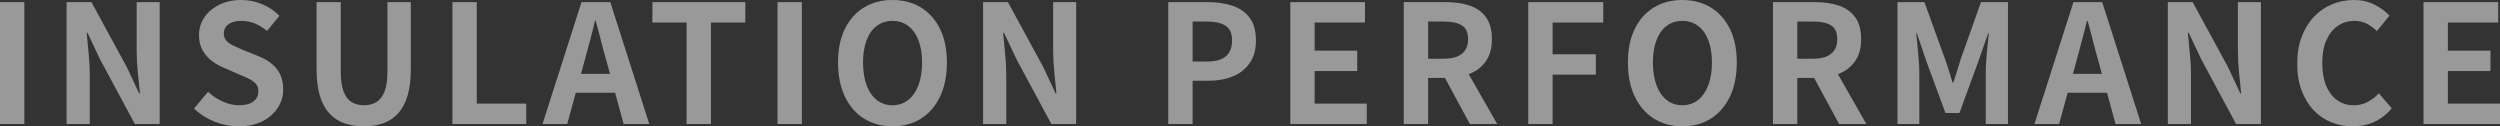<?xml version="1.0" encoding="UTF-8"?>
<svg id="Layer_2" data-name="Layer 2" xmlns="http://www.w3.org/2000/svg" viewBox="0 0 1520.18 76.8">
  <rect x="0" y="0" width="1520.18" height="76.8" fill="#333333" stroke="none"/>
  <defs>
    <style>
      .cls-1 {
        fill: #fff;
      }

      .cls-2 {
        opacity: .5;
      }
    </style>
  </defs>
  <g id="_文字" data-name="文字">
    <g class="cls-2">
      <g>
        <path class="cls-1" d="M0,75.4V1.3h14.8v74.1H0Z"/>
        <path class="cls-1" d="M40.5,75.4V1.3h15.1l21.5,39.5,7.5,16h.5c-.4-3.87-.83-8.1-1.3-12.7-.47-4.6-.7-9-.7-13.2V1.3h14v74.1h-15.1l-21.3-39.6-7.5-15.9h-.5c.33,4,.73,8.23,1.2,12.7.47,4.47.7,8.83.7,13.1v29.7h-14.1Z"/>
        <path class="cls-1" d="M145,76.8c-4.93,0-9.77-.93-14.5-2.8-4.73-1.87-8.9-4.53-12.5-8l8.5-10.2c2.6,2.47,5.58,4.45,8.95,5.95,3.37,1.5,6.65,2.25,9.85,2.25,3.87,0,6.8-.77,8.8-2.3,2-1.53,3-3.6,3-6.2,0-1.87-.48-3.35-1.45-4.45-.97-1.1-2.28-2.08-3.95-2.95-1.67-.87-3.6-1.73-5.8-2.6l-9.8-4.3c-2.47-1-4.85-2.35-7.15-4.05-2.3-1.7-4.2-3.85-5.7-6.45-1.5-2.6-2.25-5.7-2.25-9.3,0-4.07,1.1-7.7,3.3-10.9s5.23-5.75,9.1-7.65c3.87-1.9,8.27-2.85,13.2-2.85,4.4,0,8.63.83,12.7,2.5,4.07,1.67,7.6,4.03,10.6,7.1l-7.5,9.2c-2.33-1.93-4.77-3.43-7.3-4.5-2.53-1.07-5.37-1.6-8.5-1.6s-5.75.68-7.65,2.05c-1.9,1.37-2.85,3.28-2.85,5.75,0,1.73.53,3.17,1.6,4.3,1.07,1.13,2.47,2.12,4.2,2.95,1.73.83,3.63,1.68,5.7,2.55l9.7,3.9c3,1.2,5.62,2.7,7.85,4.5,2.23,1.8,3.97,3.97,5.2,6.5,1.23,2.53,1.85,5.6,1.85,9.2,0,4-1.08,7.7-3.25,11.1-2.17,3.4-5.27,6.13-9.3,8.2-4.03,2.07-8.92,3.1-14.65,3.1Z"/>
        <path class="cls-1" d="M221.3,76.8c-4.6,0-8.67-.65-12.2-1.95-3.53-1.3-6.55-3.35-9.05-6.15-2.5-2.8-4.38-6.4-5.65-10.8-1.27-4.4-1.9-9.67-1.9-15.8V1.3h14.7v42.1c0,5.13.57,9.2,1.7,12.2,1.13,3,2.75,5.15,4.85,6.45,2.1,1.3,4.62,1.95,7.55,1.95s5.47-.65,7.6-1.95c2.13-1.3,3.78-3.45,4.95-6.45,1.17-3,1.75-7.07,1.75-12.2V1.3h14.2v40.8c0,6.13-.63,11.4-1.9,15.8-1.27,4.4-3.13,8-5.6,10.8-2.47,2.8-5.47,4.85-9,6.15-3.53,1.3-7.53,1.95-12,1.95Z"/>
        <path class="cls-1" d="M275.1,75.4V1.3h14.8v61.7h30.1v12.4h-44.9Z"/>
        <path class="cls-1" d="M329.9,75.4L353.6,1.3h17.5l23.7,74.1h-15.6l-10.5-38.6c-1.13-3.87-2.22-7.88-3.25-12.05-1.04-4.17-2.12-8.22-3.25-12.15h-.4c-.93,4-1.95,8.07-3.05,12.2-1.1,4.13-2.18,8.13-3.25,12l-10.6,38.6h-15ZM344.6,56.4v-11.5h35.2v11.5h-35.2Z"/>
        <path class="cls-1" d="M417.5,75.4V13.7h-20.8V1.3h56.5v12.4h-20.9v61.7h-14.8Z"/>
        <path class="cls-1" d="M472.79,75.4V1.3h14.8v74.1h-14.8Z"/>
        <path class="cls-1" d="M542.69,76.8c-6.53,0-12.28-1.55-17.25-4.65-4.97-3.1-8.85-7.55-11.65-13.35-2.8-5.8-4.2-12.73-4.2-20.8s1.4-14.83,4.2-20.5c2.8-5.67,6.68-10,11.65-13,4.97-3,10.72-4.5,17.25-4.5s12.37,1.52,17.3,4.55c4.93,3.03,8.8,7.37,11.6,13,2.8,5.63,4.2,12.45,4.2,20.45s-1.4,15-4.2,20.8c-2.8,5.8-6.67,10.25-11.6,13.35-4.93,3.1-10.7,4.65-17.3,4.65ZM542.69,64c3.67,0,6.85-1.07,9.55-3.2,2.7-2.13,4.78-5.15,6.25-9.05,1.47-3.9,2.2-8.48,2.2-13.75s-.73-9.78-2.2-13.55c-1.47-3.77-3.55-6.67-6.25-8.7-2.7-2.03-5.88-3.05-9.55-3.05s-6.85,1.02-9.55,3.05c-2.7,2.03-4.77,4.93-6.2,8.7-1.43,3.77-2.15,8.28-2.15,13.55s.72,9.85,2.15,13.75c1.43,3.9,3.5,6.92,6.2,9.05,2.7,2.13,5.88,3.2,9.55,3.2Z"/>
        <path class="cls-1" d="M597.79,75.4V1.3h15.1l21.5,39.5,7.5,16h.5c-.4-3.87-.83-8.1-1.3-12.7-.47-4.6-.7-9-.7-13.2V1.3h14v74.1h-15.1l-21.3-39.6-7.5-15.9h-.5c.33,4,.73,8.23,1.2,12.7.47,4.47.7,8.83.7,13.1v29.7h-14.1Z"/>
        <path class="cls-1" d="M710.39,75.4V1.3h24.3c5.46,0,10.38.73,14.75,2.2,4.37,1.47,7.83,3.88,10.4,7.25,2.57,3.37,3.85,7.98,3.85,13.85s-1.29,10.22-3.85,13.85c-2.57,3.63-6,6.32-10.3,8.05-4.3,1.73-9.12,2.6-14.45,2.6h-9.9v26.3h-14.8ZM725.19,37.4h8.9c5.07,0,8.85-1.07,11.35-3.2,2.5-2.13,3.75-5.33,3.75-9.6s-1.32-7.25-3.95-8.95c-2.63-1.7-6.52-2.55-11.65-2.55h-8.4v24.3Z"/>
        <path class="cls-1" d="M784.59,75.4V1.3h45.4v12.4h-30.6v17.1h25.9v12.4h-25.9v19.8h31.7v12.4h-46.5Z"/>
        <path class="cls-1" d="M853.59,75.4V1.3h25.7c5.27,0,10,.68,14.2,2.05,4.2,1.37,7.53,3.7,10,7,2.47,3.3,3.7,7.78,3.7,13.45s-1.23,9.95-3.7,13.45c-2.47,3.5-5.8,6.07-10,7.7-4.2,1.63-8.93,2.45-14.2,2.45h-10.9v28h-14.8ZM868.39,35.7h9.6c4.8,0,8.45-1,10.95-3s3.75-4.97,3.75-8.9-1.25-6.78-3.75-8.35c-2.5-1.57-6.15-2.35-10.95-2.35h-9.6v22.6ZM893.79,75.4l-17.2-31.8,10.4-9.2,23.4,41h-16.6Z"/>
        <path class="cls-1" d="M929.29,75.4V1.3h45.6v12.4h-30.8v19.3h26.3v12.4h-26.3v30h-14.8Z"/>
        <path class="cls-1" d="M1022.99,76.8c-6.53,0-12.28-1.55-17.25-4.65-4.97-3.1-8.85-7.55-11.65-13.35-2.8-5.8-4.2-12.73-4.2-20.8s1.4-14.83,4.2-20.5c2.8-5.67,6.68-10,11.65-13,4.97-3,10.72-4.5,17.25-4.5s12.37,1.52,17.3,4.55c4.93,3.03,8.8,7.37,11.6,13,2.8,5.63,4.2,12.45,4.2,20.45s-1.4,15-4.2,20.8c-2.8,5.8-6.67,10.25-11.6,13.35-4.93,3.1-10.7,4.65-17.3,4.65ZM1022.99,64c3.67,0,6.85-1.07,9.55-3.2,2.7-2.13,4.78-5.15,6.25-9.05,1.47-3.9,2.2-8.48,2.2-13.75s-.73-9.78-2.2-13.55c-1.47-3.77-3.55-6.67-6.25-8.7-2.7-2.03-5.88-3.05-9.55-3.05s-6.85,1.02-9.55,3.05c-2.7,2.03-4.77,4.93-6.2,8.7-1.43,3.77-2.15,8.28-2.15,13.55s.72,9.85,2.15,13.75c1.43,3.9,3.5,6.92,6.2,9.05,2.7,2.13,5.88,3.2,9.55,3.2Z"/>
        <path class="cls-1" d="M1078.09,75.4V1.3h25.7c5.27,0,10,.68,14.2,2.05,4.2,1.37,7.53,3.7,10,7,2.47,3.3,3.7,7.78,3.7,13.45s-1.23,9.95-3.7,13.45c-2.47,3.5-5.8,6.07-10,7.7-4.2,1.63-8.93,2.45-14.2,2.45h-10.9v28h-14.8ZM1092.89,35.7h9.6c4.8,0,8.45-1,10.95-3s3.75-4.97,3.75-8.9-1.25-6.78-3.75-8.35c-2.5-1.57-6.15-2.35-10.95-2.35h-9.6v22.6ZM1118.29,75.4l-17.2-31.8,10.4-9.2,23.4,41h-16.6Z"/>
        <path class="cls-1" d="M1153.79,75.4V1.3h16.4l12.6,34.8c.8,2.2,1.57,4.52,2.3,6.95.73,2.43,1.46,4.82,2.2,7.15h.5c.8-2.33,1.57-4.72,2.3-7.15.73-2.43,1.43-4.75,2.1-6.95l12.4-34.8h16.4v74.1h-13.5v-30.9c0-2.4.1-5.03.3-7.9.2-2.87.45-5.75.75-8.65.3-2.9.58-5.48.85-7.75h-.4l-6.1,17.4-11.4,31.1h-8.5l-11.5-31.1-5.9-17.4h-.4c.27,2.27.53,4.85.8,7.75.27,2.9.52,5.78.75,8.65.23,2.87.35,5.5.35,7.9v30.9h-13.3Z"/>
        <path class="cls-1" d="M1237.09,75.4l23.7-74.1h17.5l23.7,74.1h-15.6l-10.5-38.6c-1.13-3.87-2.22-7.88-3.25-12.05-1.04-4.17-2.12-8.22-3.25-12.15h-.4c-.93,4-1.95,8.07-3.05,12.2-1.1,4.13-2.18,8.13-3.25,12l-10.6,38.6h-15ZM1251.79,56.4v-11.5h35.2v11.5h-35.2Z"/>
        <path class="cls-1" d="M1318.19,75.4V1.3h15.1l21.5,39.5,7.5,16h.5c-.4-3.87-.83-8.1-1.3-12.7-.47-4.6-.7-9-.7-13.2V1.3h14v74.1h-15.1l-21.3-39.6-7.5-15.9h-.5c.33,4,.73,8.23,1.2,12.7.47,4.47.7,8.83.7,13.1v29.7h-14.1Z"/>
        <path class="cls-1" d="M1430.69,76.8c-4.67,0-9.03-.82-13.1-2.45s-7.65-4.08-10.75-7.35c-3.1-3.27-5.53-7.27-7.3-12-1.77-4.73-2.65-10.17-2.65-16.3s.9-11.58,2.7-16.35c1.8-4.77,4.28-8.82,7.45-12.15,3.17-3.33,6.83-5.87,11-7.6,4.17-1.73,8.58-2.6,13.25-2.6s8.95.95,12.65,2.85c3.7,1.9,6.72,4.12,9.05,6.65l-7.7,9.4c-1.87-1.87-3.92-3.37-6.15-4.5-2.23-1.13-4.75-1.7-7.55-1.7-3.73,0-7.08,1.02-10.05,3.05-2.97,2.03-5.28,4.95-6.95,8.75-1.67,3.8-2.5,8.37-2.5,13.7s.78,10.02,2.35,13.85c1.57,3.83,3.8,6.78,6.7,8.85,2.9,2.07,6.28,3.1,10.15,3.1,3.2,0,6.05-.68,8.55-2.05,2.5-1.37,4.72-3.12,6.65-5.25l7.9,9.2c-3.07,3.6-6.57,6.32-10.5,8.15-3.93,1.83-8.33,2.75-13.2,2.75Z"/>
        <path class="cls-1" d="M1473.68,75.4V1.3h45.4v12.4h-30.6v17.1h25.9v12.4h-25.9v19.8h31.7v12.4h-46.5Z"/>
      </g>
    </g>
  </g>
</svg>
